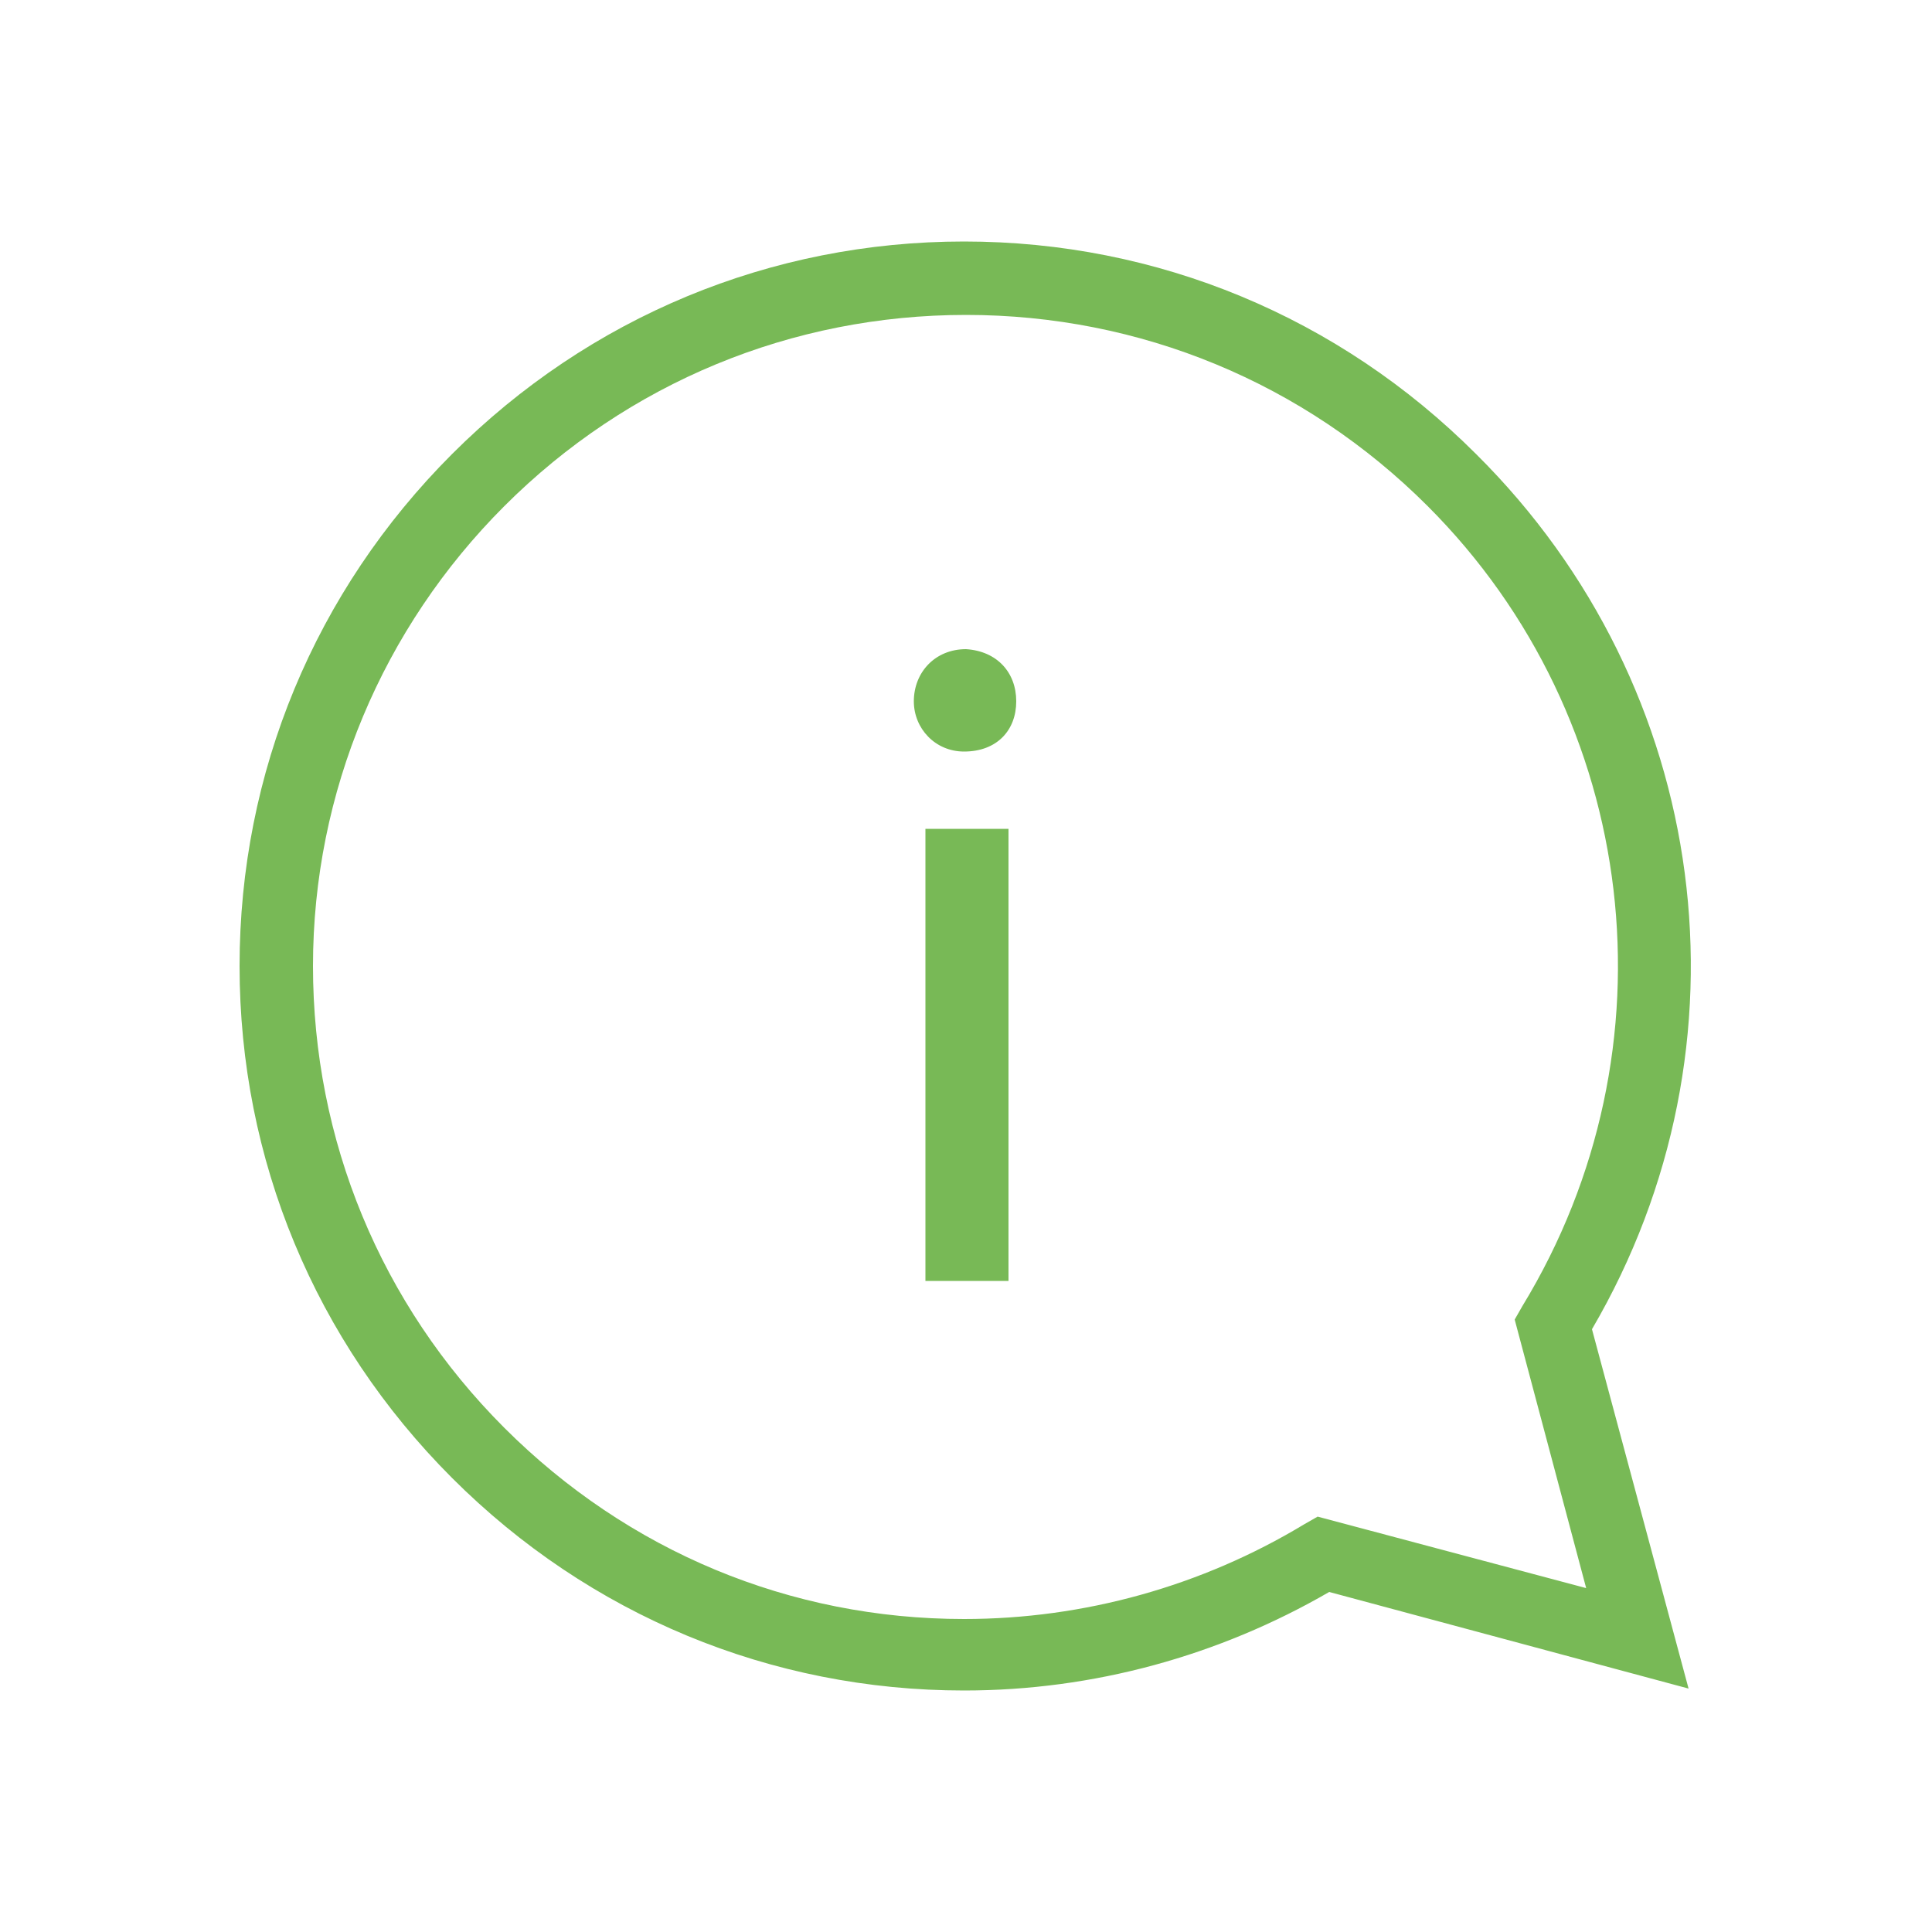 <?xml version="1.0" encoding="utf-8"?>
<!-- Generator: Adobe Illustrator 24.0.1, SVG Export Plug-In . SVG Version: 6.00 Build 0)  -->
<svg version="1.1" id="Calque_1" xmlns="http://www.w3.org/2000/svg" xmlns:xlink="http://www.w3.org/1999/xlink" x="0px" y="0px"
	 viewBox="0 0 100 100" style="enable-background:new 0 0 100 100;" xml:space="preserve">
<style type="text/css">
	.st0{fill:#78B956;}
</style>
<path class="st0" d="M52.6,36.3c0,1.5-1,2.6-2.7,2.6c-1.5,0-2.6-1.2-2.6-2.6c0-1.5,1.1-2.7,2.7-2.7C51.6,33.7,52.6,34.8,52.6,36.3z
	 M47.9,66.3V42.9h4.3v23.4L47.9,66.3z M49.9,87.5c-10,0-19.4-3.9-26.5-11c-7.1-7.1-11-16.5-11-26.5s3.9-19.4,11-26.5
	s16.5-11,26.5-11s19.4,3.9,26.5,11C88.6,35.6,91,54.1,82.4,68.8l5,18.6l-18.6-5C63.1,85.7,56.6,87.5,49.9,87.5z M50,16.3
	c-9,0-17.5,3.5-23.9,9.9C19.8,32.5,16.2,41,16.2,50s3.5,17.5,9.9,23.9c6.4,6.4,14.8,9.9,23.8,9.9c6.2,0,12.3-1.7,17.6-4.9l0.7-0.4
	l13.9,3.7l-3.7-13.9l0.4-0.7c8.1-13.3,6.1-30.4-4.9-41.4C67.5,19.8,59,16.3,50,16.3z"/>
</svg>

